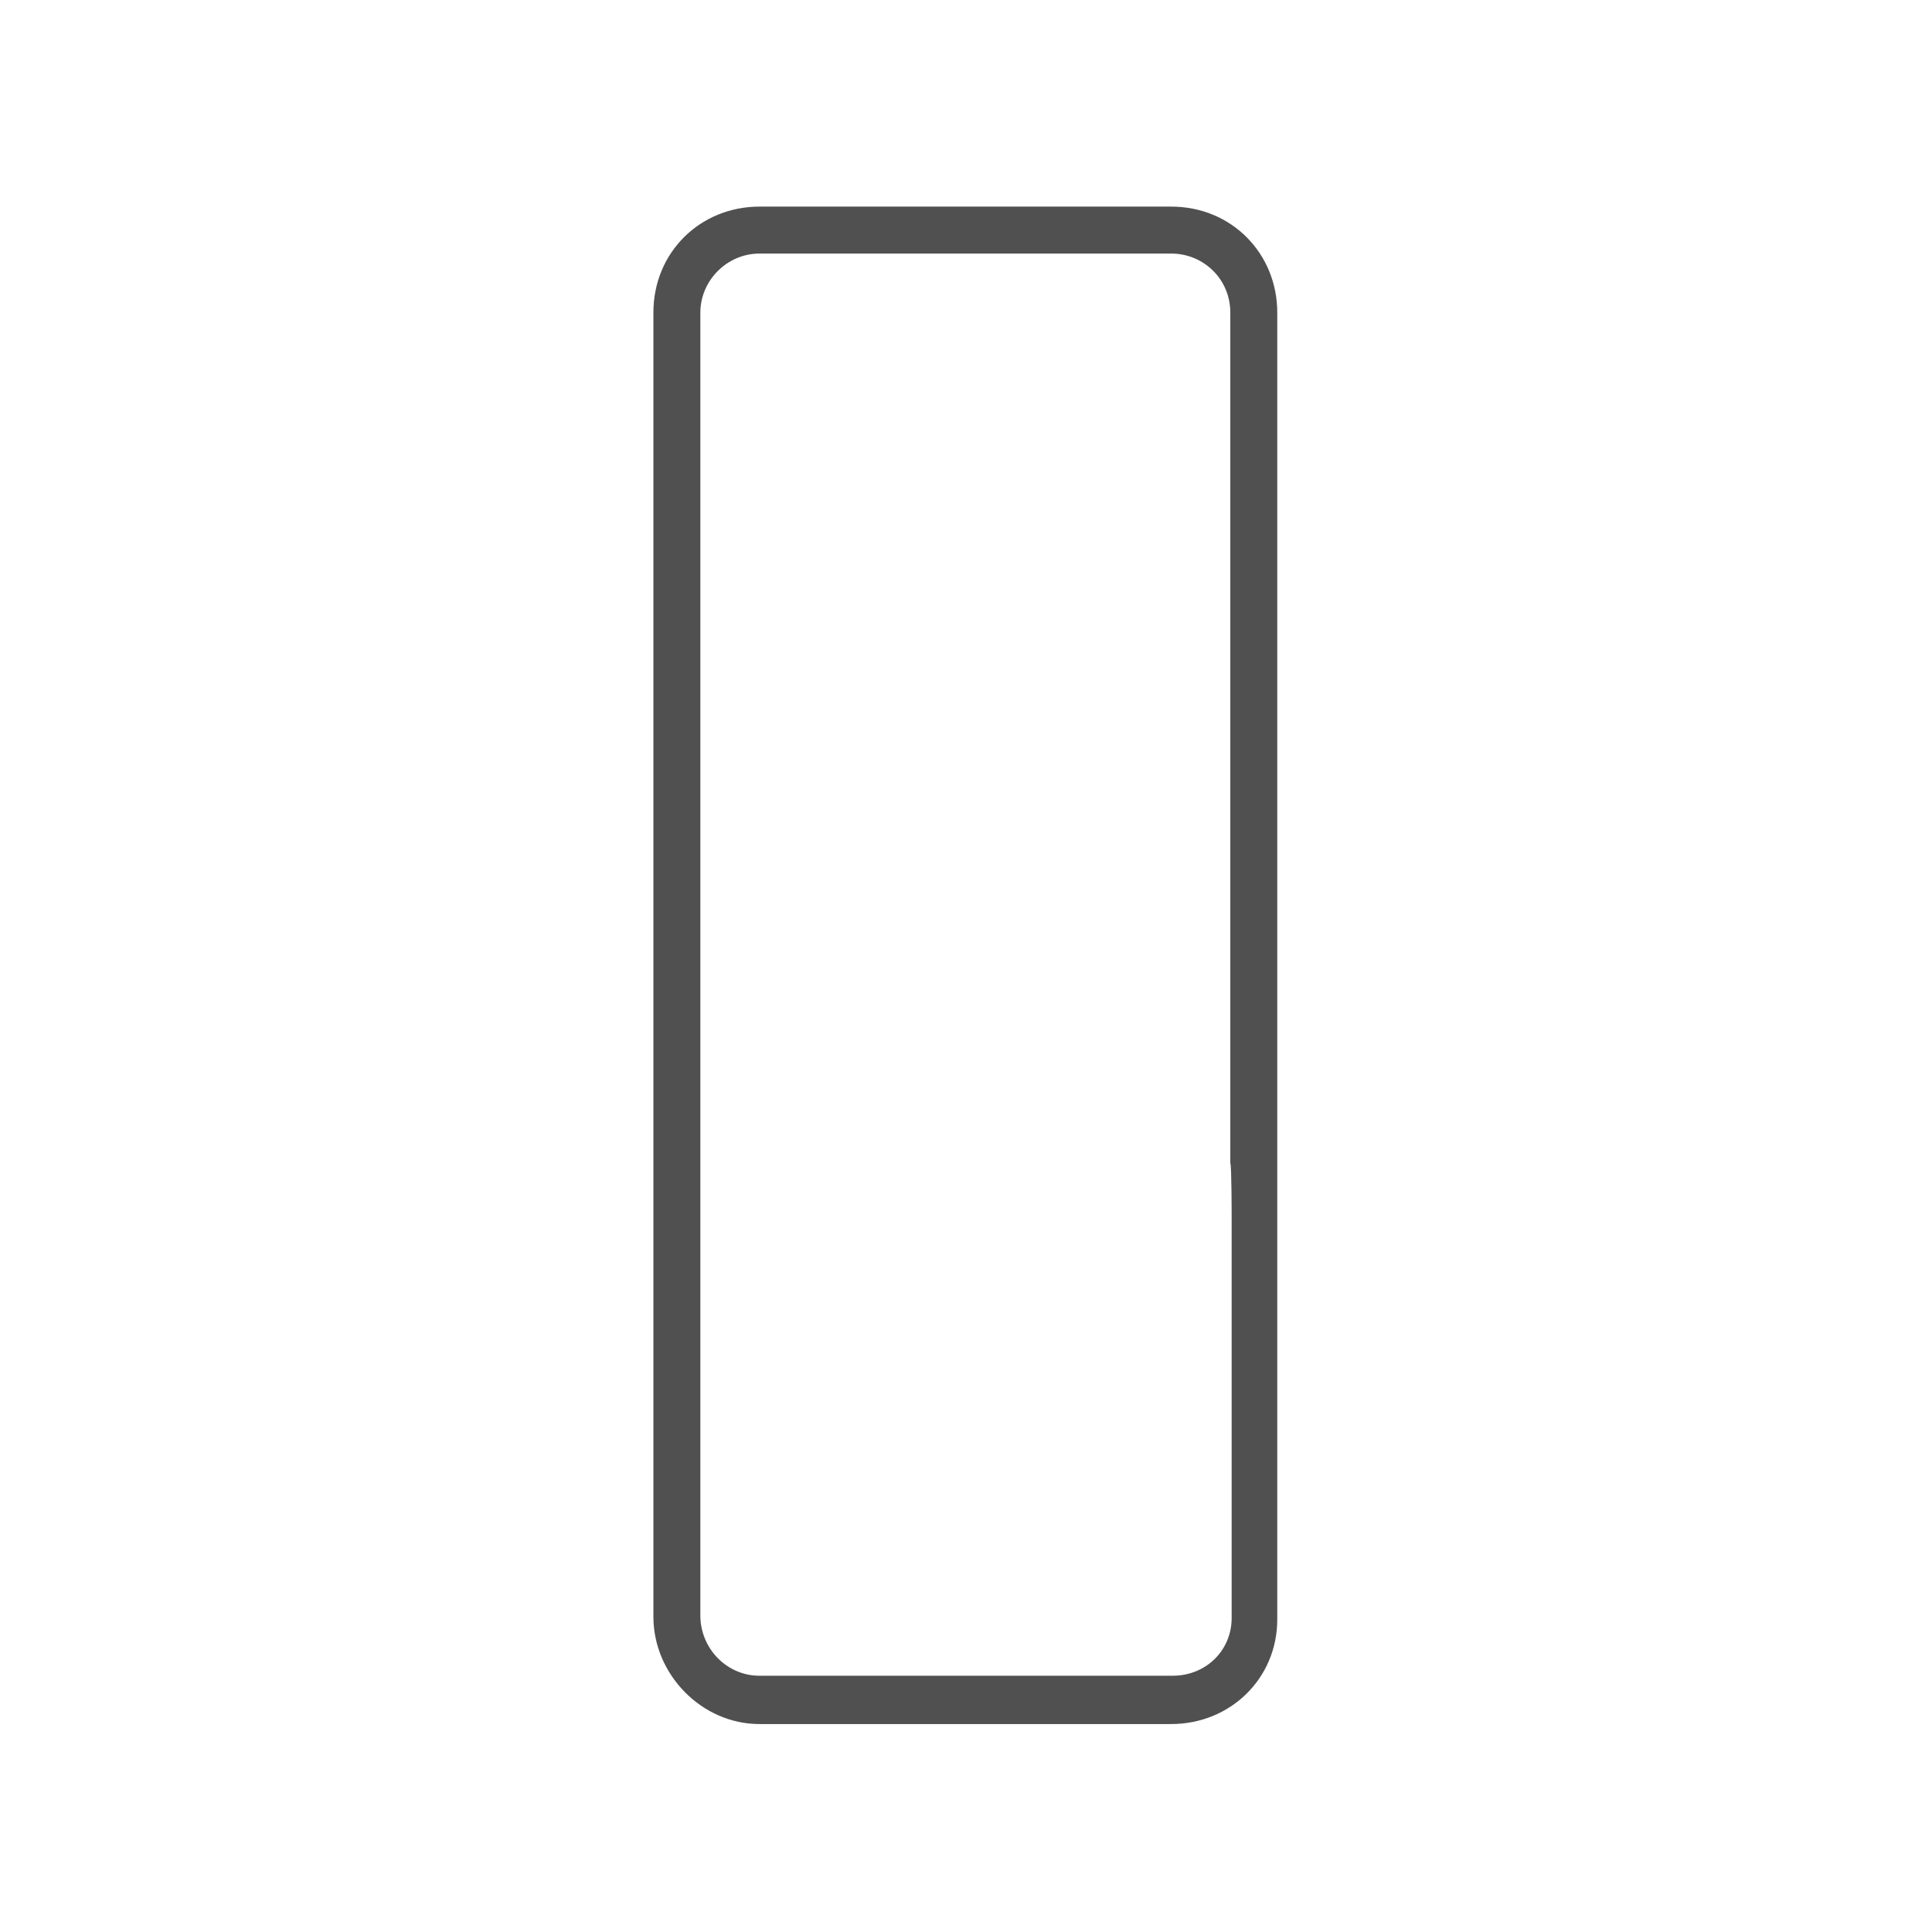 <?xml version="1.0" encoding="utf-8"?>
<!-- Generator: Adobe Illustrator 24.0.3, SVG Export Plug-In . SVG Version: 6.00 Build 0)  -->
<svg version="1.1" id="layer_3" xmlns="http://www.w3.org/2000/svg" xmlns:xlink="http://www.w3.org/1999/xlink" x="0px" y="0px"
	 viewBox="0 0 144 144" style="enable-background:new 0 0 144 144;" xml:space="preserve">
<style type="text/css">
	.st0{fill:#505050;}
</style>
<path class="st0" d="M87.3,15.4H56.6c-4.4,0-7.9,3.4-7.9,7.9v63.4v4.1v29.7c0,4.3,3.6,8,7.9,8h30.7c4.4,0,7.9-3.4,7.9-7.8V90.8v-4.1
	V23.3C95.2,18.9,91.8,15.4,87.3,15.4z M91.8,90.8v29.8c0,2.4-1.9,4.3-4.4,4.3H56.6c-2.4,0-4.4-2-4.4-4.5V90.8v-4.1V23.3
	c0-2.4,2-4.4,4.4-4.4h30.7c2.4,0,4.4,1.9,4.4,4.4v63.4C91.8,86.8,91.8,90.8,91.8,90.8z"/>
</svg>
